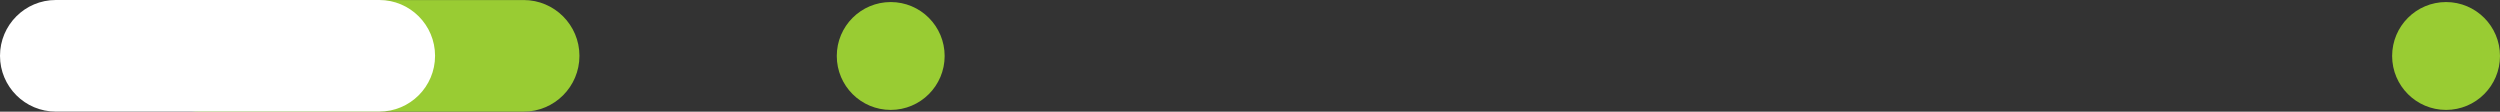 <?xml version="1.0" encoding="utf-8"?>
<!-- Generator: Adobe Illustrator 16.0.4, SVG Export Plug-In . SVG Version: 6.00 Build 0)  -->
<!DOCTYPE svg PUBLIC "-//W3C//DTD SVG 1.1//EN" "http://www.w3.org/Graphics/SVG/1.1/DTD/svg11.dtd">
<svg version="1.1" id="Capa_1" xmlns:x="http://ns.adobe.com/Extensibility/1.0/" xmlns:i="http://ns.adobe.com/AdobeIllustrator/10.0/" xmlns:graph="http://ns.adobe.com/Graphs/1.0/"
	 xmlns="http://www.w3.org/2000/svg" xmlns:xlink="http://www.w3.org/1999/xlink" xmlns:a="http://ns.adobe.com/AdobeSVGViewerExtensions/3.0/"
	 x="0px" y="0px" width="921.045px" height="41.129px" viewBox="0 0 921.045 41.129" enable-background="new 0 0 921.045 41.129"
	 xml:space="preserve">
<rect x="0" y="0" width="921.045" height="41.129" fill="#333333" stroke="none"/>
<g>
	<g>
		<g>
			<circle fill="#99CC33" cx="901.174" cy="20.625" r="19.87"/>
		</g>
		<g>
			<circle fill="#99CC33" cx="328.155" cy="20.625" r="19.87"/>
		</g>
	</g>
	<g>
		<g>
			<path fill="#99CC33" d="M192.919,41.129H73.748c-11.354,0-20.557-9.204-20.557-20.558S62.394,0.014,73.748,0.014h119.172
				c11.354,0,20.557,9.204,20.557,20.558S204.273,41.129,192.919,41.129z"/>
		</g>
		<g>
			<path fill="#FFFFFF" d="M139.729,41.115H20.557C9.204,41.115,0,31.911,0,20.558S9.204,0,20.557,0h119.172
				c11.354,0,20.557,9.204,20.557,20.558S151.083,41.115,139.729,41.115z"/>
		</g>
	</g>
</g>
</svg>
